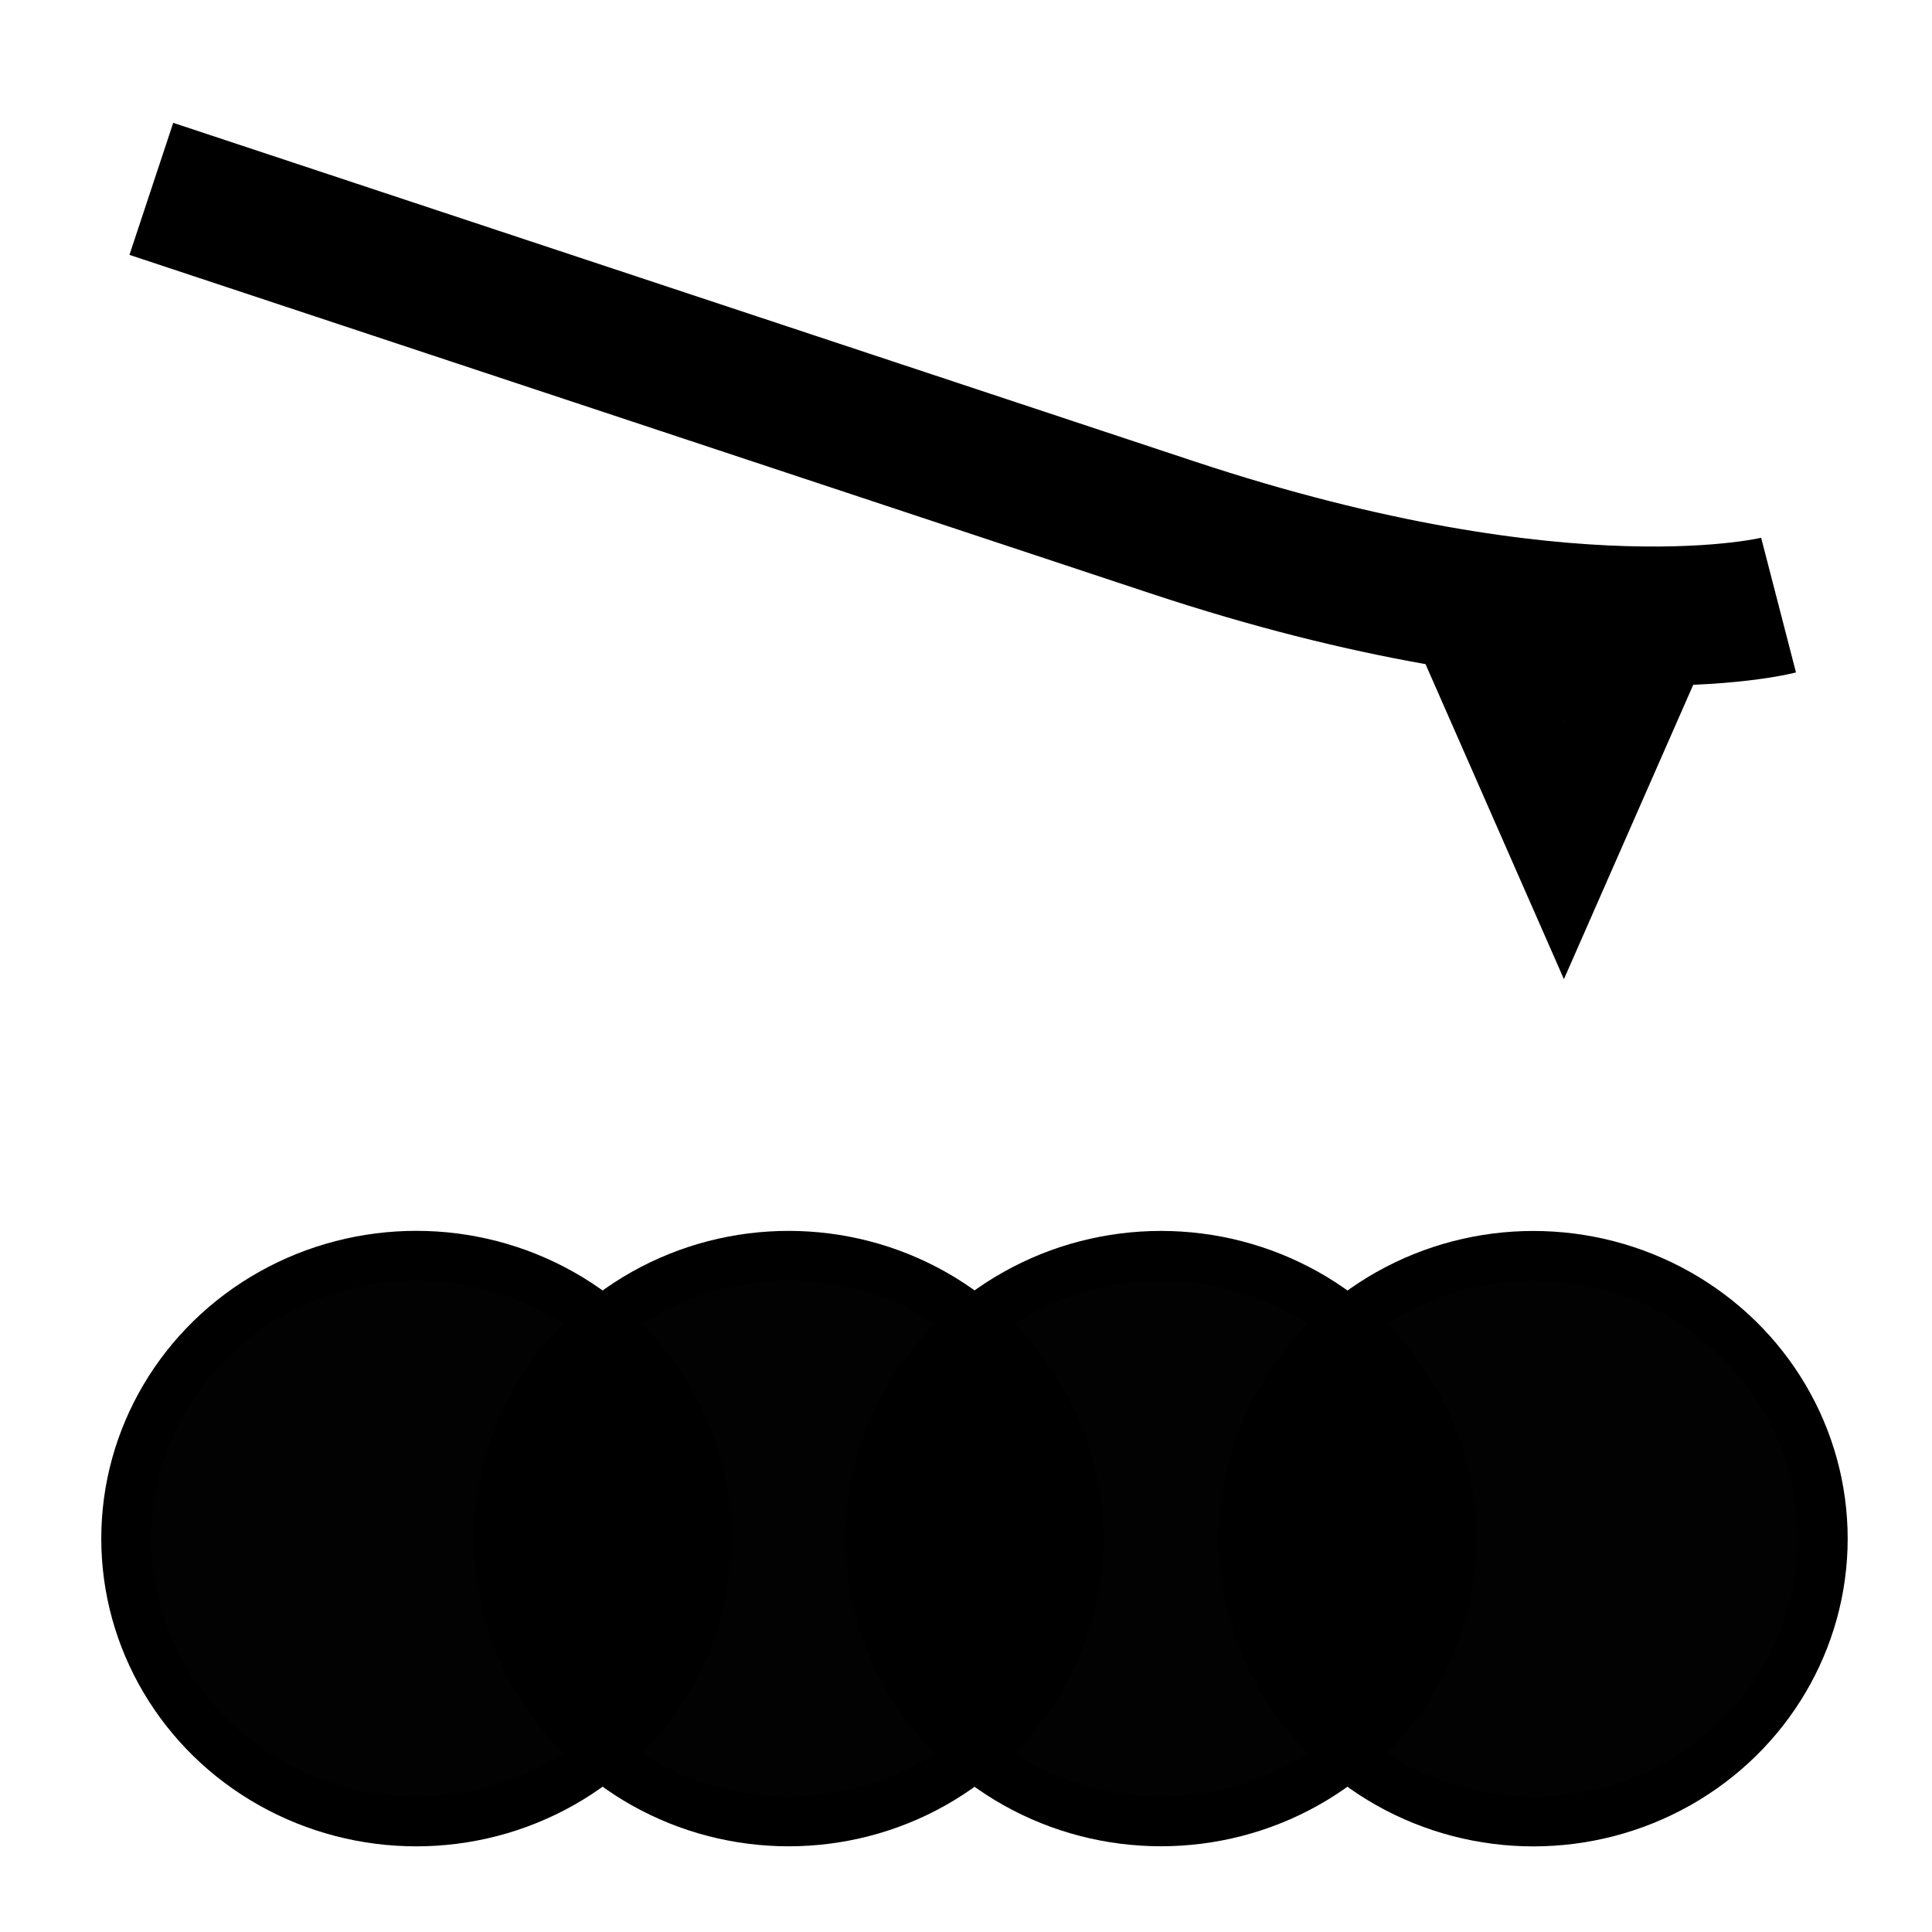 <?xml version="1.0" encoding="UTF-8" standalone="no"?>
<svg
   xmlns:dc="http://purl.org/dc/elements/1.1/"
   xmlns:cc="http://creativecommons.org/ns#"
   xmlns:rdf="http://www.w3.org/1999/02/22-rdf-syntax-ns#"
   xmlns:svg="http://www.w3.org/2000/svg"
   xmlns="http://www.w3.org/2000/svg"
   xmlns:sodipodi="http://sodipodi.sourceforge.net/DTD/sodipodi-0.dtd"
   xmlns:inkscape="http://www.inkscape.org/namespaces/inkscape"
   width="24"
   height="24"
   viewBox="0 0 24 24"
   id="svg2"
   version="1.1"
   inkscape:version="0.91 r13725"
   sodipodi:docname="icon.afm.svg">
  <defs
     id="defs10" />
  <sodipodi:namedview
     pagecolor="#ffffff"
     bordercolor="#666666"
     borderopacity="1"
     objecttolerance="10"
     gridtolerance="10"
     guidetolerance="10"
     inkscape:pageopacity="0"
     inkscape:pageshadow="2"
     inkscape:window-width="1440"
     inkscape:window-height="791"
     id="namedview8"
     showgrid="false"
     inkscape:zoom="19.666667"
     inkscape:cx="12.736261"
     inkscape:cy="11.148743"
     inkscape:window-x="0"
     inkscape:window-y="1"
     inkscape:window-maximized="1"
     inkscape:current-layer="svg2"
     showguides="false" />
  <path
     d="m 0.814,1.068 22.373,0 0,21.864 -22.373,0 z"
     id="path4"
     inkscape:connector-curvature="0"
     style="fill:none" />
  <ellipse
     ry="3.514"
     rx="3.599"
     style="opacity:1;fill:#000000;fill-opacity:0.991;stroke:#000000;stroke-width:0.617;stroke-miterlimit:4;stroke-dasharray:none;stroke-opacity:1"
     id="use4749"
     cx="9.797"
     cy="19.113"
     inkscape:tile-x0="0.061401424"
     inkscape:tile-y0="3.2325508" />
  <ellipse
     ry="3.514"
     rx="3.596"
     style="opacity:1;fill:#000000;fill-opacity:0.991;stroke:#000000;stroke-width:0.617;stroke-miterlimit:4;stroke-dasharray:none;stroke-opacity:1"
     id="use4751"
     cx="19.048"
     cy="19.114"
     inkscape:tile-x0="0.061401424"
     inkscape:tile-y0="3.2325508" />
  <ellipse
     ry="3.514"
     rx="3.604"
     style="opacity:1;fill:#000000;fill-opacity:0.991;stroke:#000000;stroke-width:0.618;stroke-miterlimit:4;stroke-dasharray:none;stroke-opacity:1"
     id="use4753"
     cx="5.171"
     cy="19.113"
     inkscape:tile-x0="0.061401424"
     inkscape:tile-y0="3.2325508" />
  <ellipse
     ry="3.513"
     rx="3.609"
     style="opacity:1;fill:#000000;fill-opacity:0.991;stroke:#000000;stroke-width:0.618;stroke-miterlimit:4;stroke-dasharray:none;stroke-opacity:1"
     id="use4755"
     cx="14.422"
     cy="19.113"
     inkscape:tile-x0="0.061401424"
     inkscape:tile-y0="3.2325508" />
  <path
     style="fill:none;stroke:#000000;stroke-width:1.728;stroke-linecap:butt;stroke-linejoin:miter;stroke-miterlimit:4;stroke-dasharray:none;stroke-opacity:1"
     d="m 22.094,7.517 c 0,0 -2.594,0.671 -7.528,-0.965 C 10.338,5.15 1.88,2.346 1.88,2.346"
     id="path4812"
     inkscape:connector-curvature="0"
     sodipodi:nodetypes="csc" />
  <path
     sodipodi:type="star"
     style="opacity:1;fill:#000000;fill-opacity:0.991;stroke:#000000;stroke-width:0.577;stroke-miterlimit:4;stroke-dasharray:none;stroke-opacity:1"
     id="path4816"
     sodipodi:sides="3"
     sodipodi:cx="13.510553"
     sodipodi:cy="89.270859"
     sodipodi:r1="0.59162635"
     sodipodi:r2="0.29581317"
     sodipodi:arg1="0.52359878"
     sodipodi:arg2="1.5707963"
     inkscape:flatsided="false"
     inkscape:rounded="0"
     inkscape:randomized="0"
     d="m 14.023,89.567 -0.512,0 -0.512,0 0.256,-0.444 0.256,-0.444 0.256,0.444 z"
     inkscape:transform-center-y="0.10719814"
     transform="matrix(-2.087,0,0,-2.739,47.625,253.473)" />
</svg>
